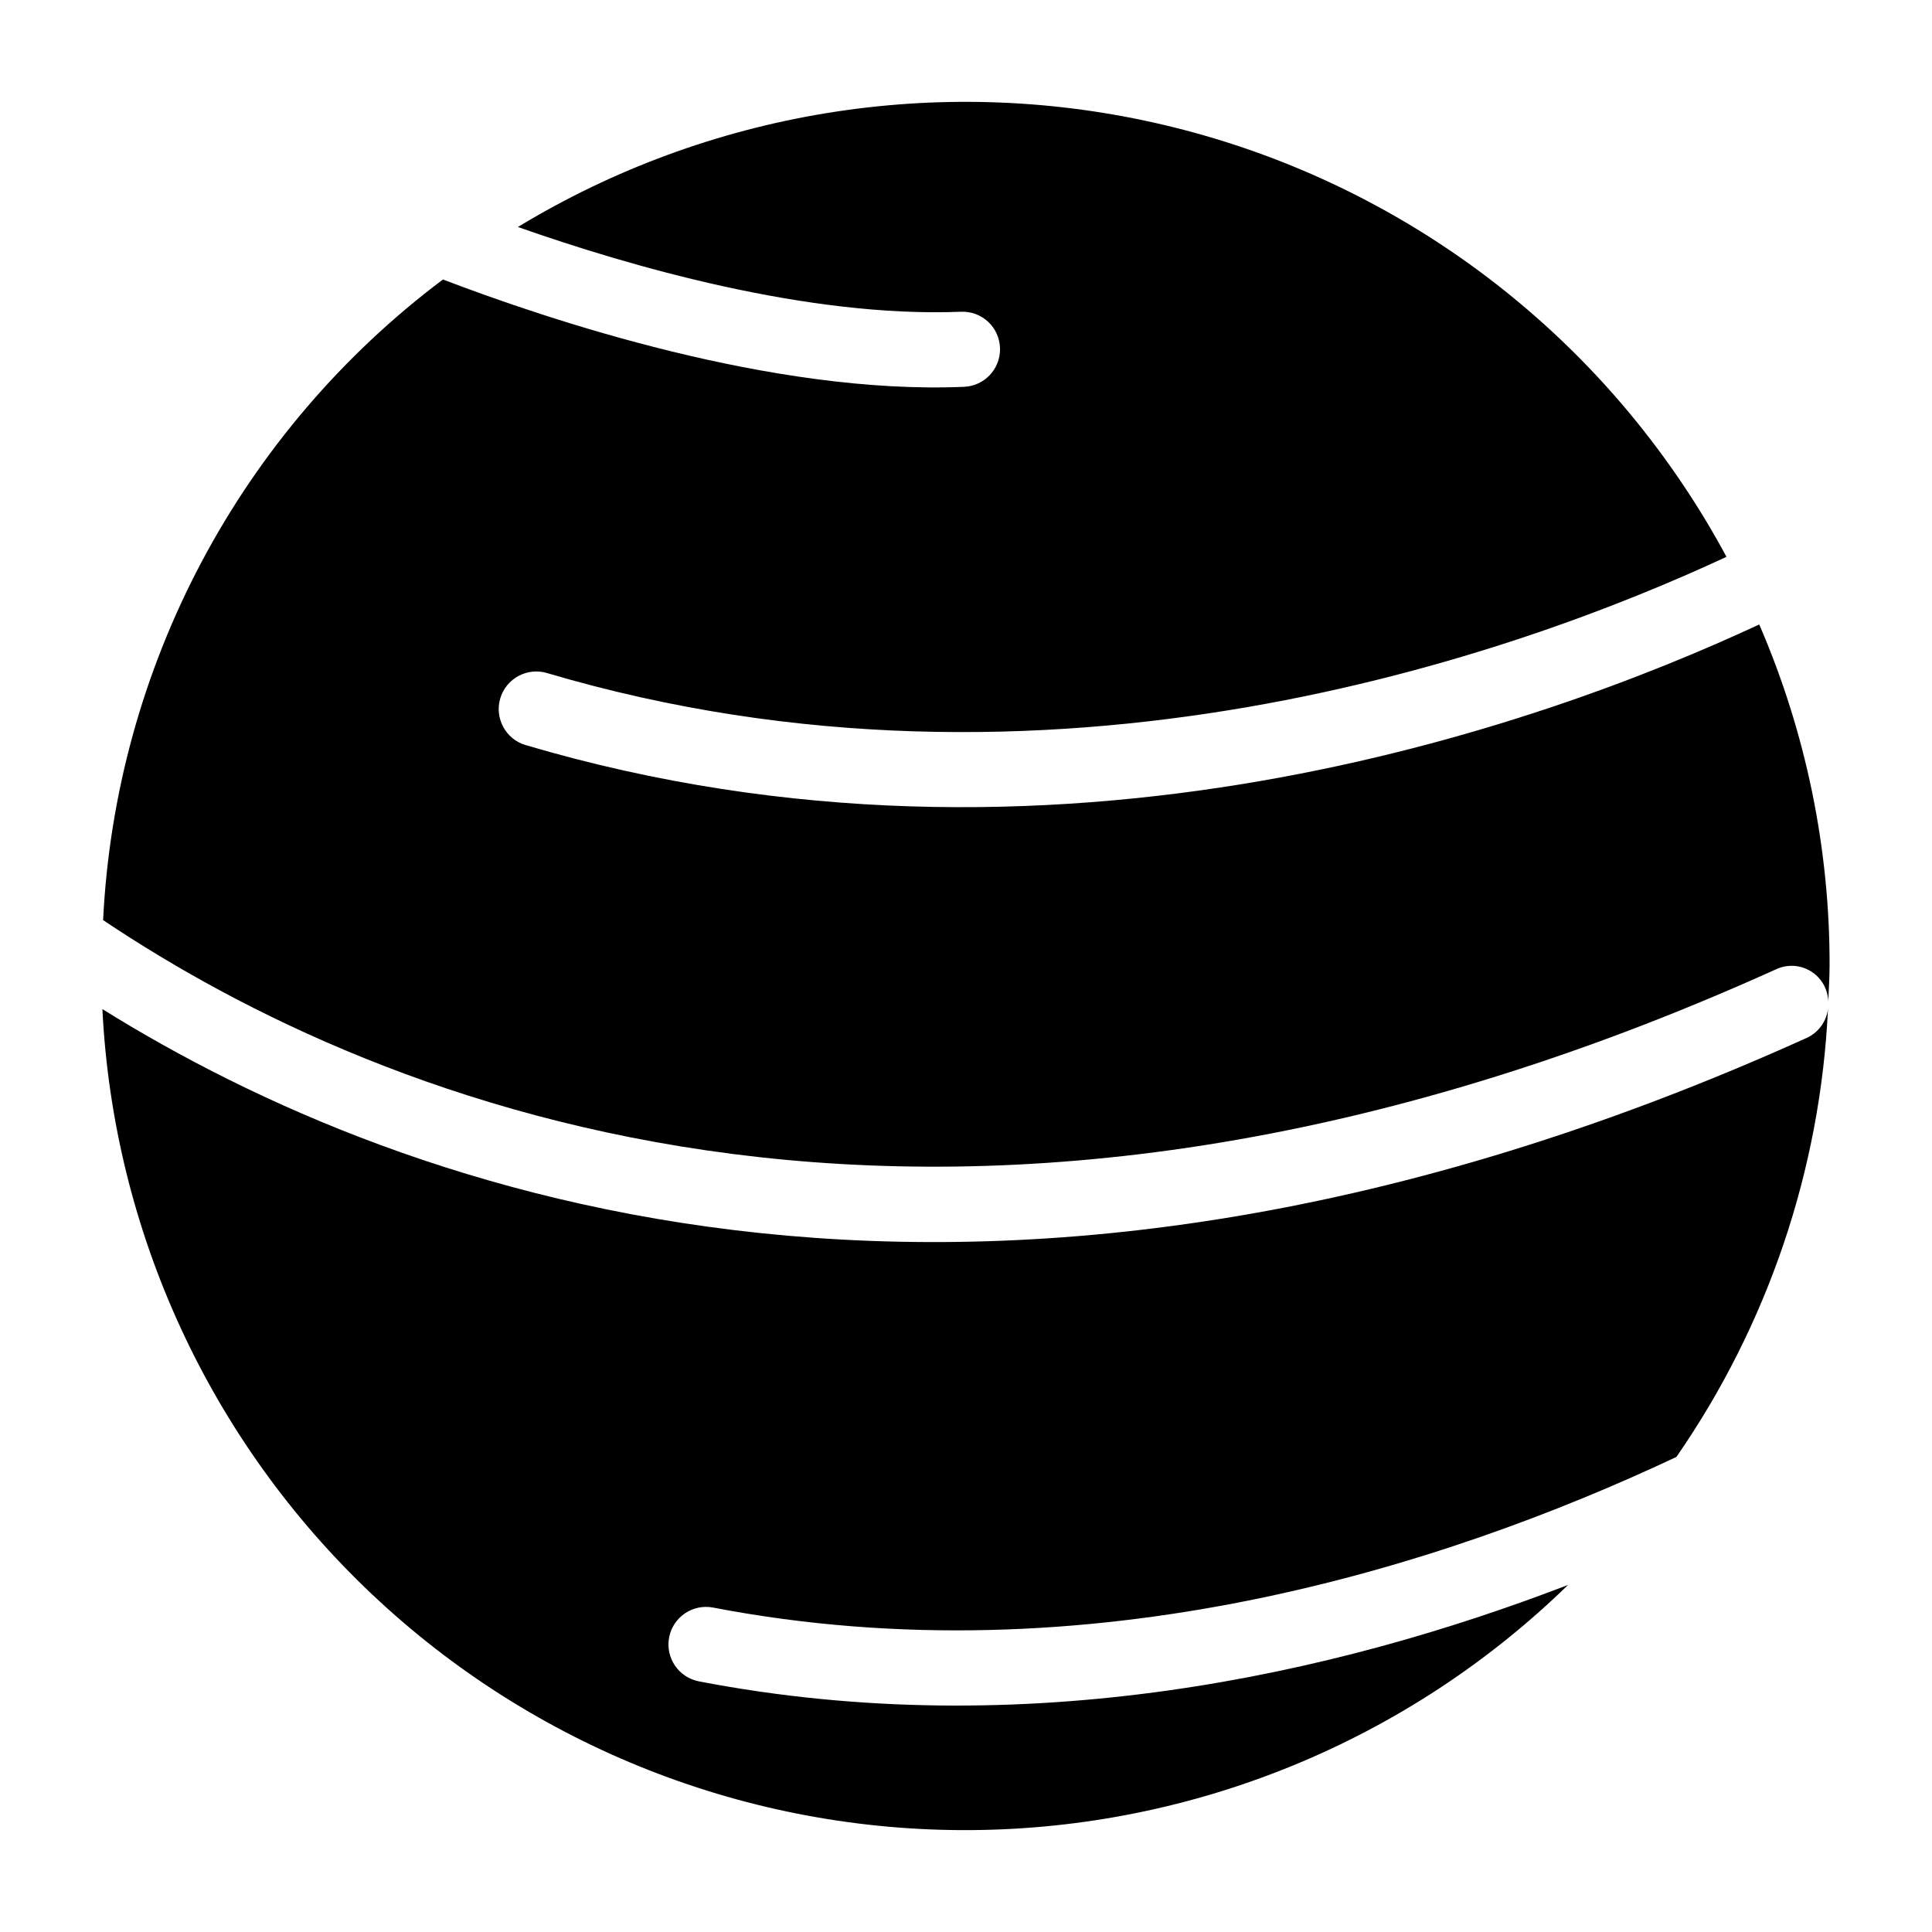 <?xml version="1.0" encoding="UTF-8"?>
<!-- Uploaded to: ICON Repo, www.svgrepo.com, Generator: ICON Repo Mixer Tools -->
<svg fill="#000000" width="800px" height="800px" version="1.1" viewBox="144 144 512 512" xmlns="http://www.w3.org/2000/svg">
 <g>
  <path d="m610.22 309.49c-57.5 26.781-187.06 73.371-326.92 31.965l-0.004 0.004c-5.273-1.562-8.281-7.102-6.723-12.375 1.559-5.273 7.102-8.285 12.371-6.723 133.3 39.461 257.32-5.082 312.59-30.793-3.434-6.383-7.121-12.535-11.016-18.359h0.004c-32.68-49.191-83.109-83.848-140.75-96.715-57.637-12.871-118.02-2.961-168.52 27.66 29.363 10.352 76.73 24.094 117.4 22.465 2.641-0.117 5.219 0.82 7.164 2.613 1.945 1.789 3.094 4.285 3.191 6.926l0.008 0.414h0.004c-0.004 5.336-4.215 9.723-9.551 9.941-50.746 2.168-110.2-17.785-138.08-28.445-26.559 19.945-48.395 45.5-63.961 74.84-15.566 29.344-24.477 61.754-26.102 94.93 73.094 48.992 224.3 111.95 443.25 13.082 2.965-1.434 6.457-1.266 9.273 0.449 2.812 1.711 4.566 4.734 4.656 8.031 0.129-3.133 0.352-6.254 0.352-9.402h0.004c0.074-31.133-6.273-61.941-18.645-90.508z"/>
  <path d="m622.77 419.07c-217.36 98.129-371.43 42.32-451.64-7.652h0.004c2.926 58.992 28.539 114.57 71.488 155.12 42.945 40.547 99.906 62.926 158.97 62.457s115.66-23.75 157.96-64.973c-62.18 23.918-143.91 42.191-230.34 25.555l-0.004-0.004c-5.391-1.047-8.918-6.262-7.879-11.656 1.039-5.391 6.246-8.926 11.641-7.898 99.723 19.164 193.45-10.809 255.28-39.906l0.004 0.004c24.254-35.016 38.176-76.145 40.18-118.69-0.449 3.352-2.586 6.238-5.66 7.648z"/>
 </g>
</svg>